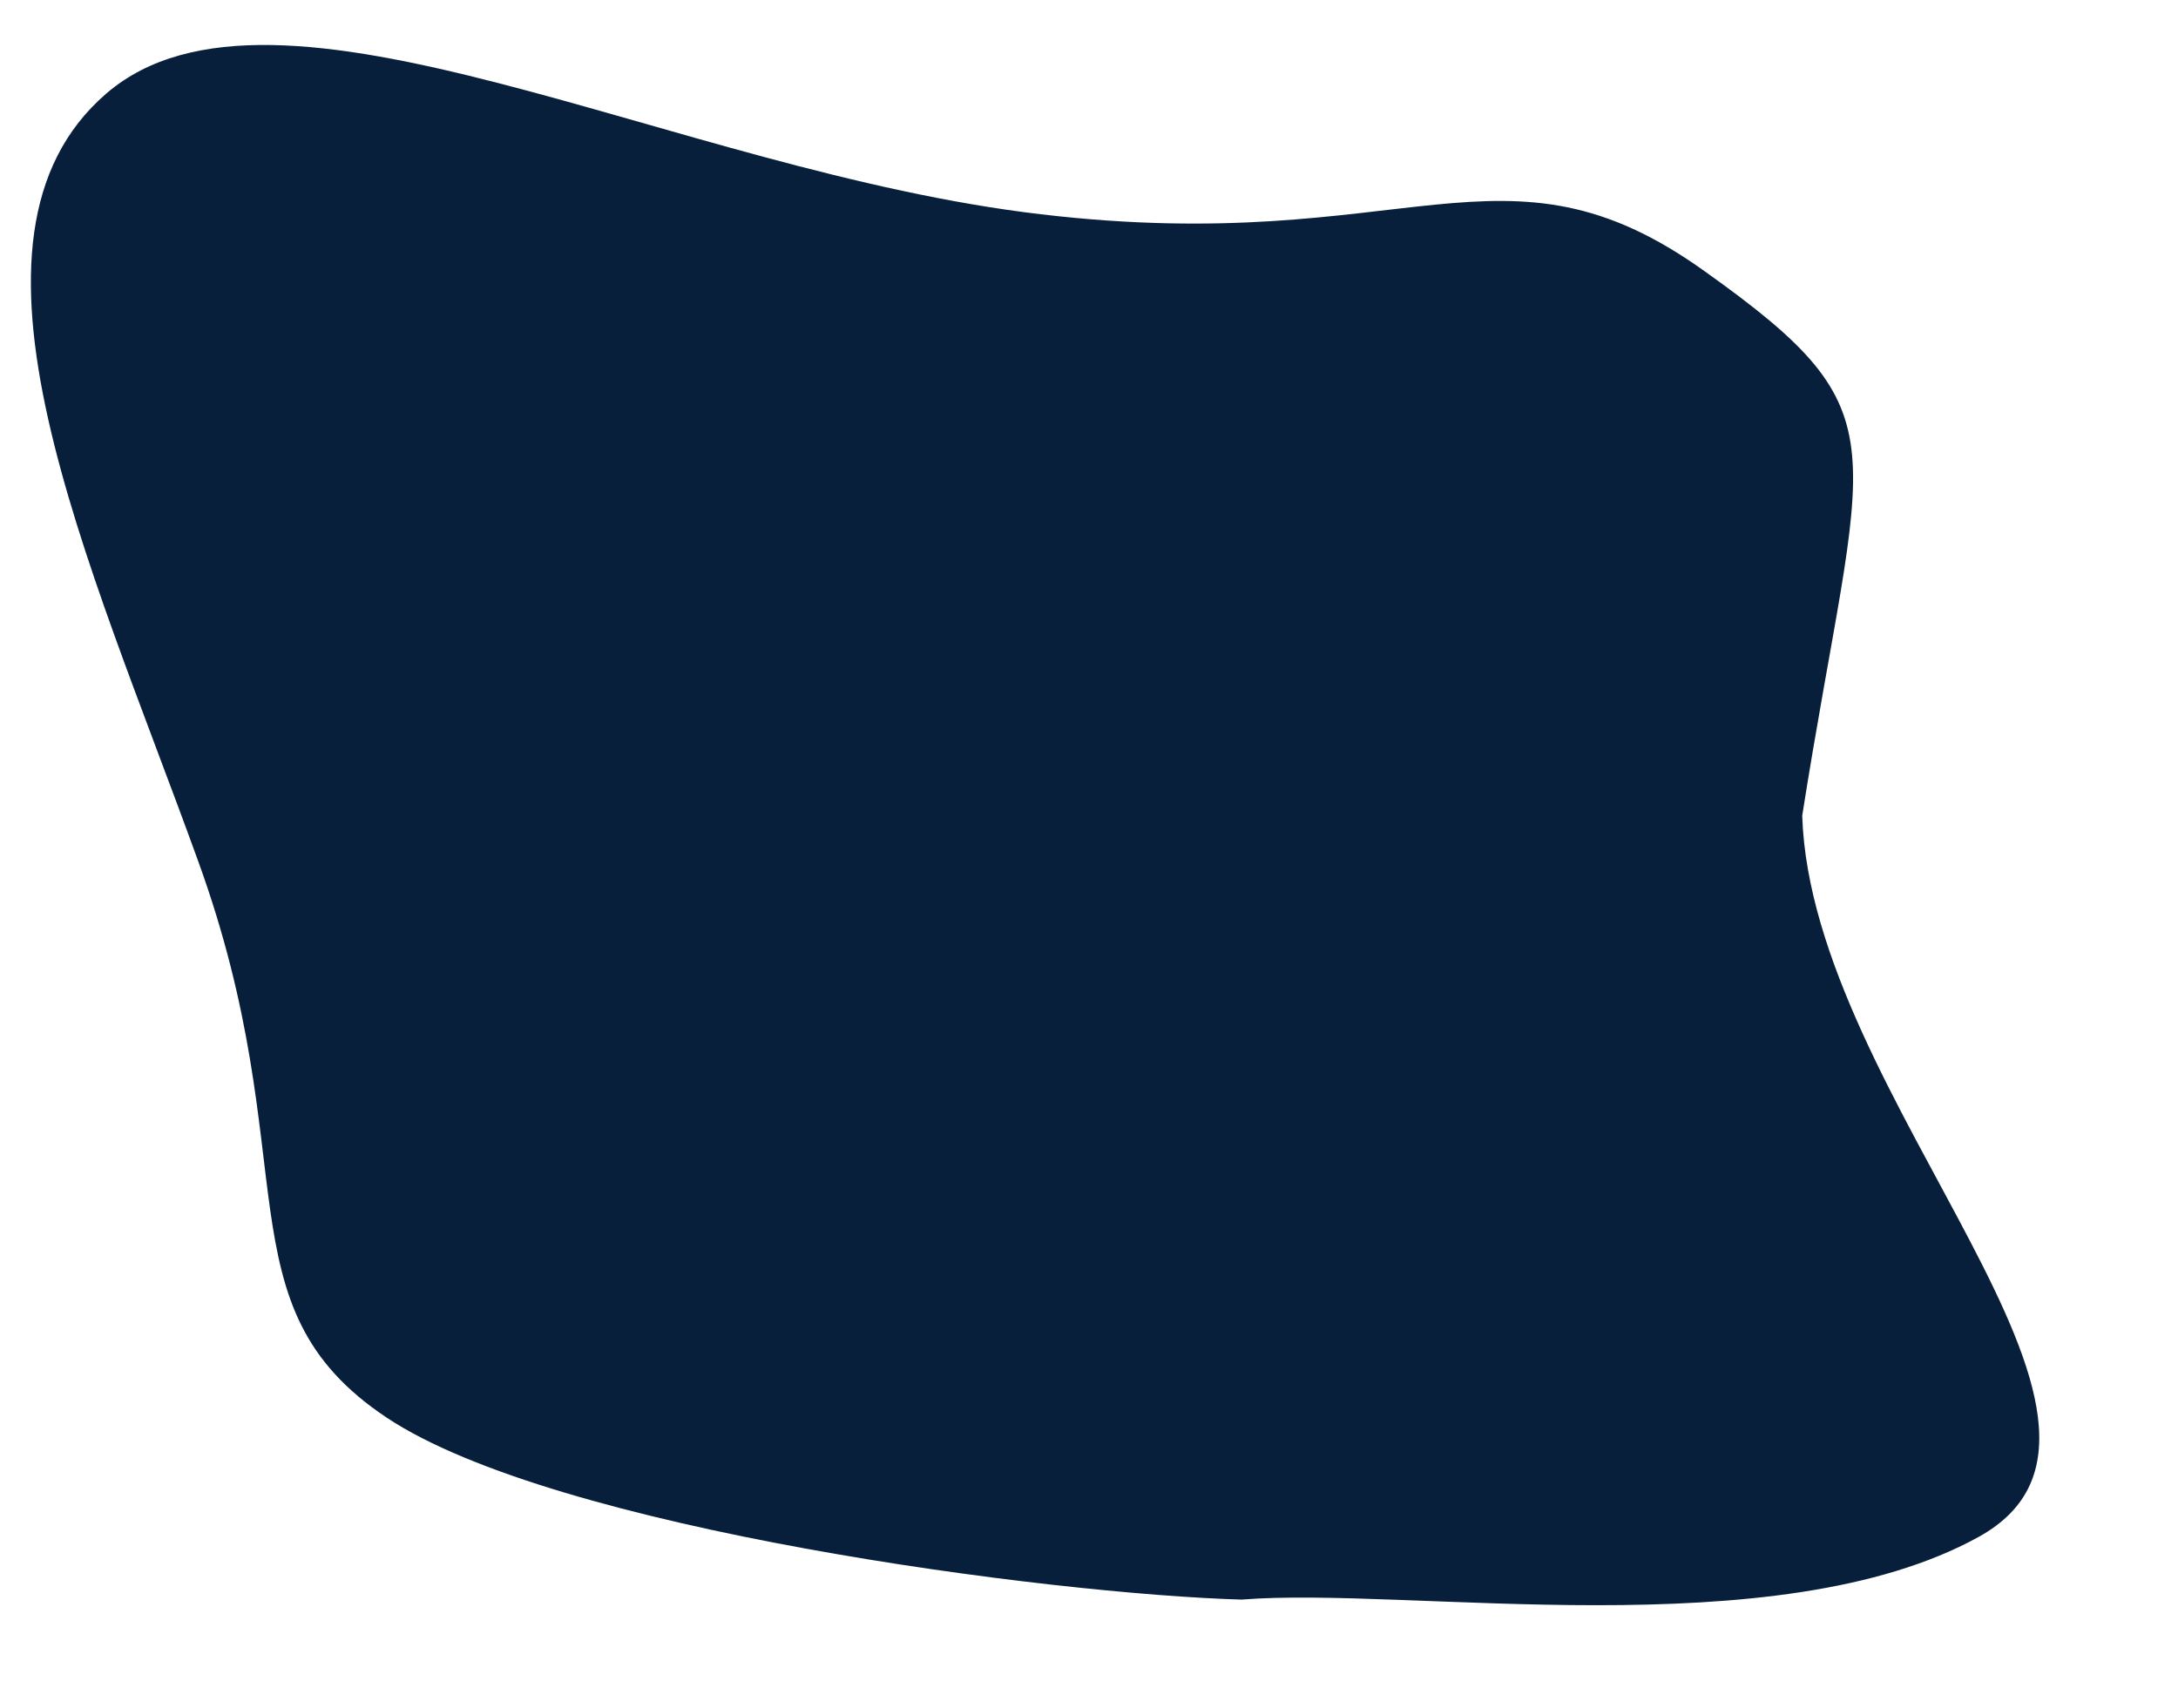 <?xml version="1.0" encoding="UTF-8" standalone="no"?>
<!-- Generator: Adobe Illustrator 21.0.0, SVG Export Plug-In . SVG Version: 6.00 Build 0)  -->

<svg
   version="1.1"
   id="Layer_1"
   x="0px"
   y="0px"
   viewBox="0 0 510 400"
   xml:space="preserve"
   sodipodi:docname="benefit-icon-bg-6.svg"
   width="510"
   height="400"
   inkscape:version="1.3.2 (091e20e, 2023-11-25, custom)"
   xmlns:inkscape="http://www.inkscape.org/namespaces/inkscape"
   xmlns:sodipodi="http://sodipodi.sourceforge.net/DTD/sodipodi-0.dtd"
   xmlns="http://www.w3.org/2000/svg"
   xmlns:svg="http://www.w3.org/2000/svg"><defs
   id="defs1" /><sodipodi:namedview
   id="namedview1"
   pagecolor="#ffffff"
   bordercolor="#000000"
   borderopacity="0.25"
   inkscape:showpageshadow="2"
   inkscape:pageopacity="0.0"
   inkscape:pagecheckerboard="0"
   inkscape:deskcolor="#d1d1d1"
   inkscape:zoom="3.0316667"
   inkscape:cx="299.83507"
   inkscape:cy="247.22375"
   inkscape:window-width="3840"
   inkscape:window-height="2054"
   inkscape:window-x="2869"
   inkscape:window-y="-11"
   inkscape:window-maximized="1"
   inkscape:current-layer="g1" />
<style
   type="text/css"
   id="style1">
	.st0{fill:rgb(8, 31, 59)}
</style>
<g
   transform="matrix(1.5,0,0,1.5,256.789,248.255)"
   id="g1">
	<path
   class="st0"
   d="m 94.957,-123.12 c 31.7,22.6 24.509,25.801 15.185,84.99 1.451,44.355 59.163,95.099 27.563,112.599 -31.7,17.5 -89.041,7.693 -115.079,9.796 -29.877,-0.856 -107.155,-10.914 -133.455,-28.414 -26.3,-17.5 -12.377,-40.023 -29.477,-87.023 -17,-47 -40.595,-97.026 -14.295,-119.726 26.4,-22.7 88.521,12.153 145.921,18.853 57.4,6.8 72.036,-13.773 103.636,8.927 z"
   id="path1"
   sodipodi:nodetypes="ccccscccc" />
</g>
</svg>
